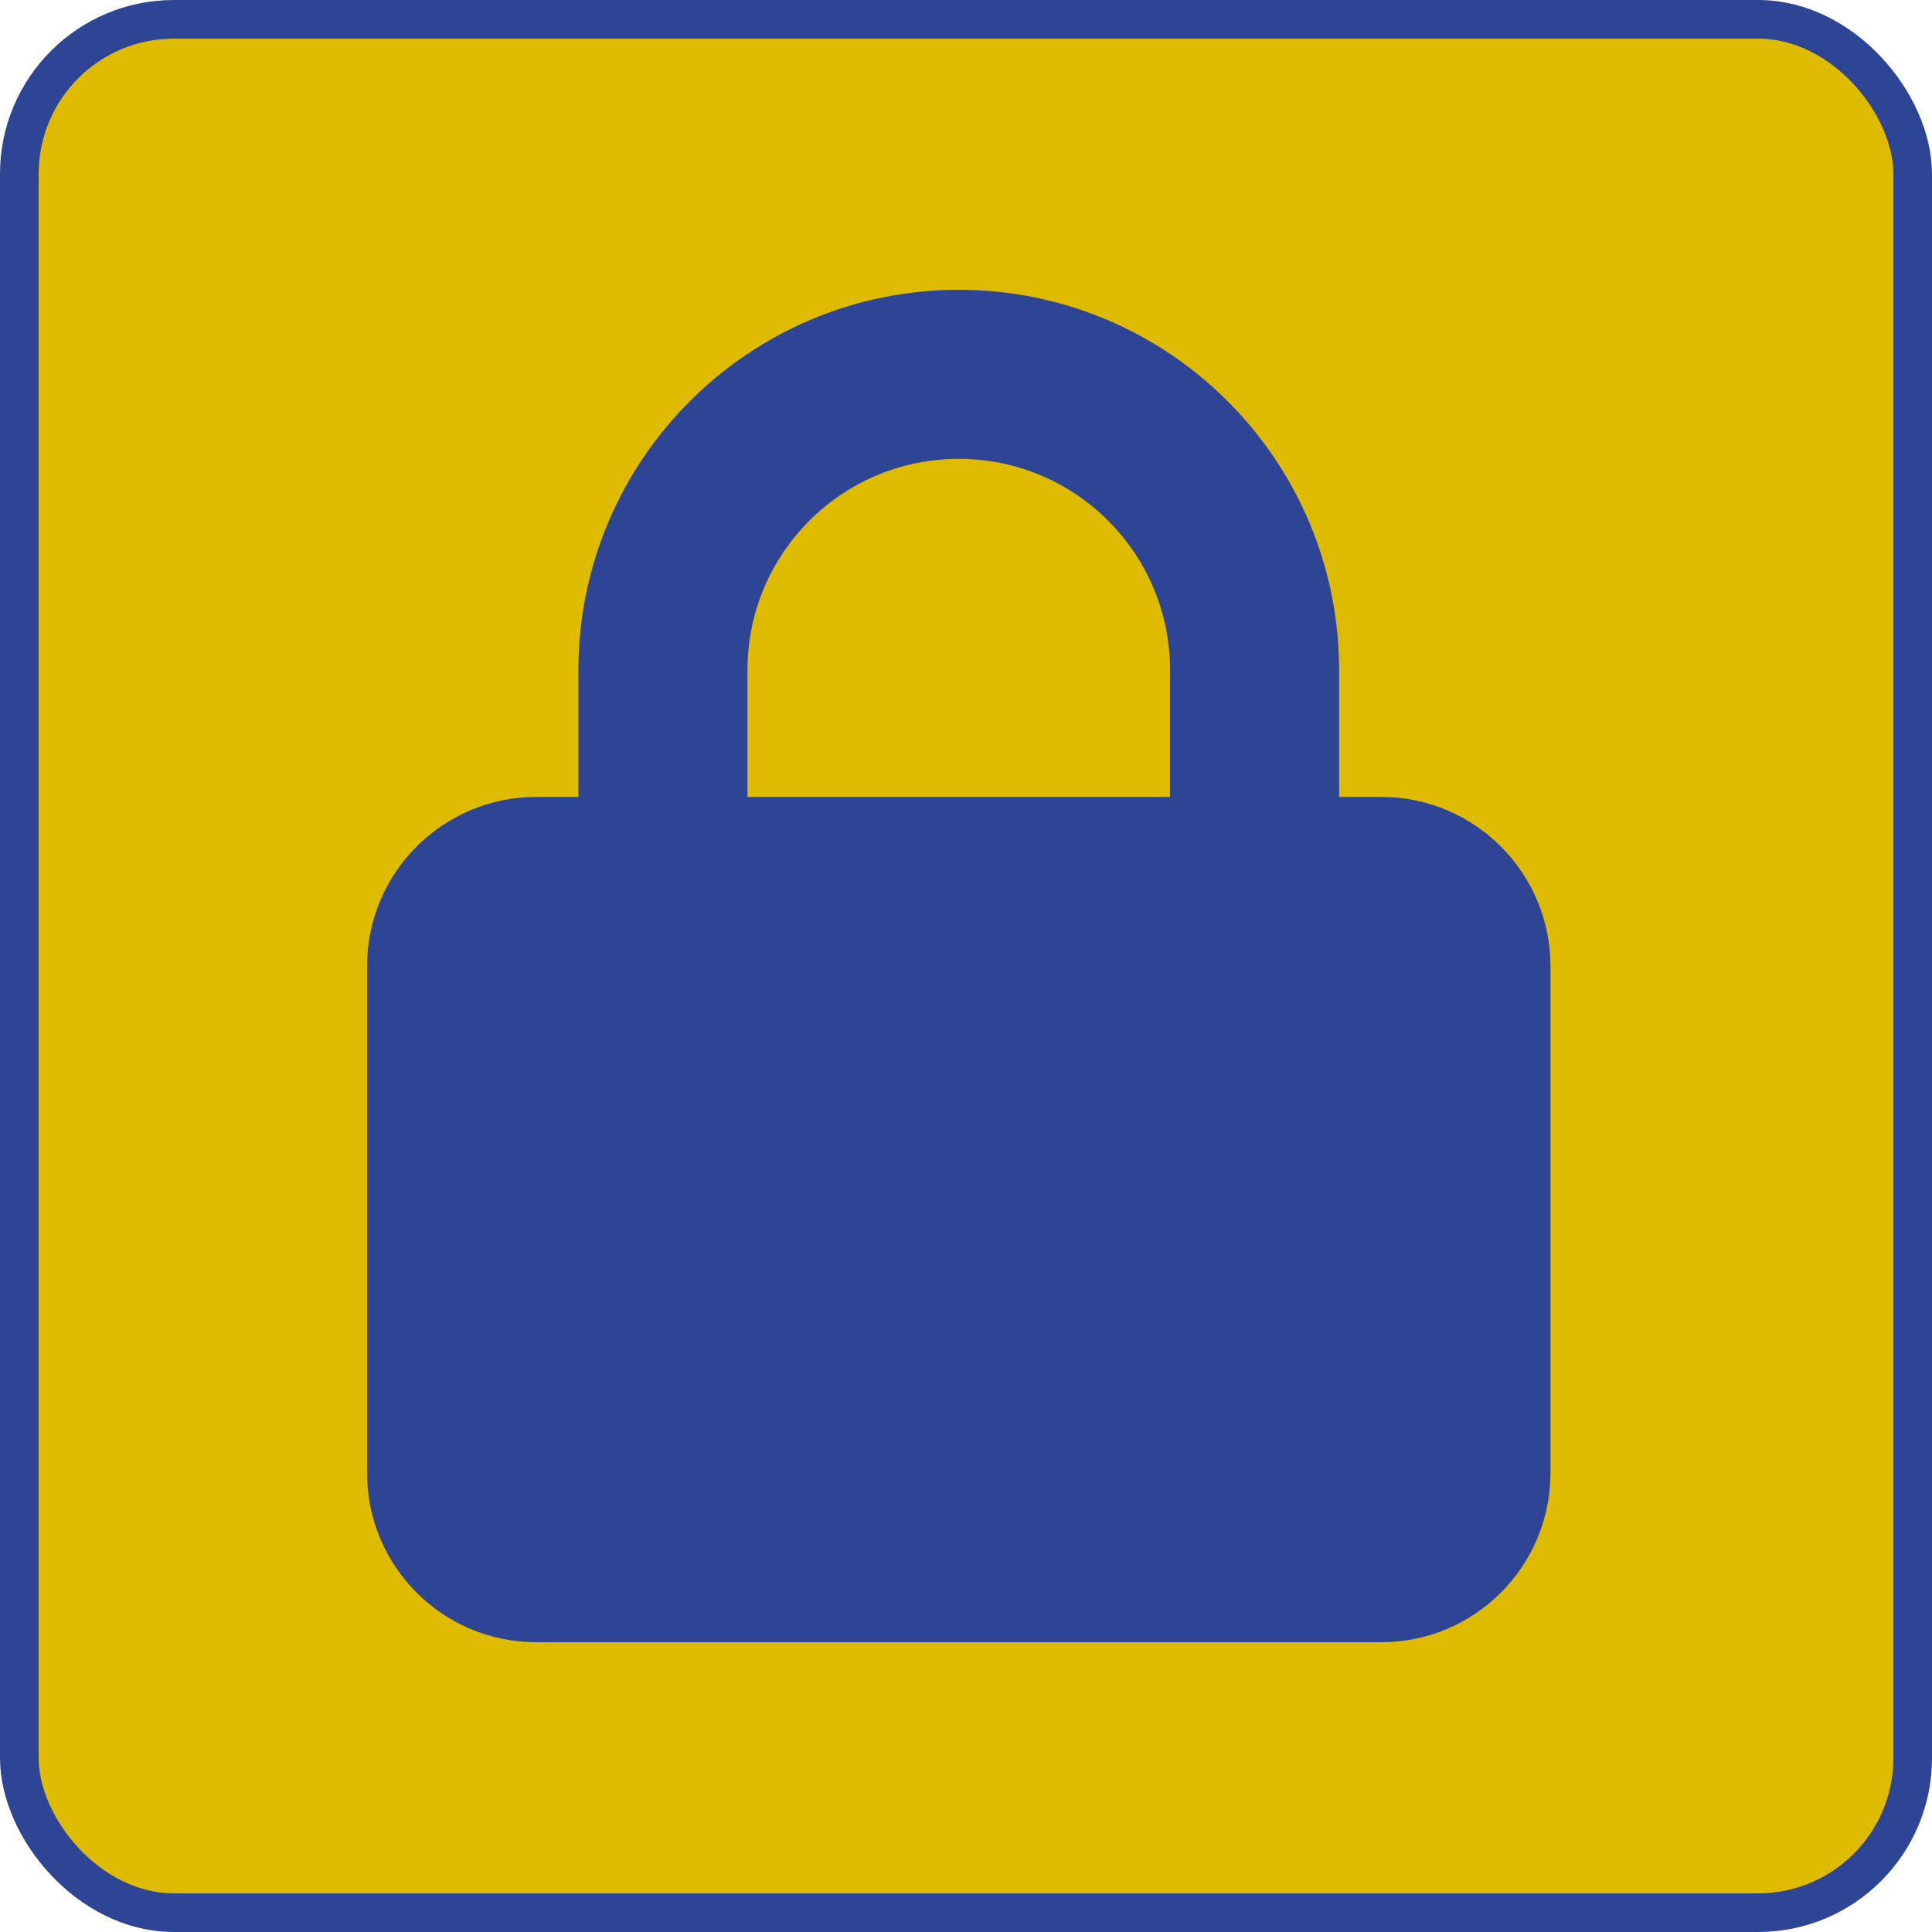 <?xml version="1.0" encoding="UTF-8"?> <svg xmlns="http://www.w3.org/2000/svg" width="100" height="100" viewBox="0 0 100 100"><g fill="none" fill-rule="evenodd"><rect width="98" height="98" x="1" y="1" fill="#DFBB00" stroke="#2E4596" stroke-width="2" rx="8"></rect><path fill="#2E4596" fill-rule="nonzero" d="M19.688,19.688 L19.688,26.25 L41.562,26.25 L41.562,19.688 C41.562,13.645 36.668,8.75 30.625,8.75 C24.582,8.75 19.688,13.645 19.688,19.688 Z M10.938,26.25 L10.938,19.688 C10.938,8.818 19.756,0 30.625,0 C41.494,0 50.312,8.818 50.312,19.688 L50.312,26.25 L52.5,26.25 C57.326,26.25 61.25,30.174 61.25,35 L61.25,61.25 C61.25,66.076 57.326,70 52.5,70 L8.75,70 C3.924,70 0,66.076 0,61.25 L0,35 C0,30.174 3.924,26.25 8.75,26.25 L10.938,26.25 Z" transform="translate(19 15)"></path></g></svg> 